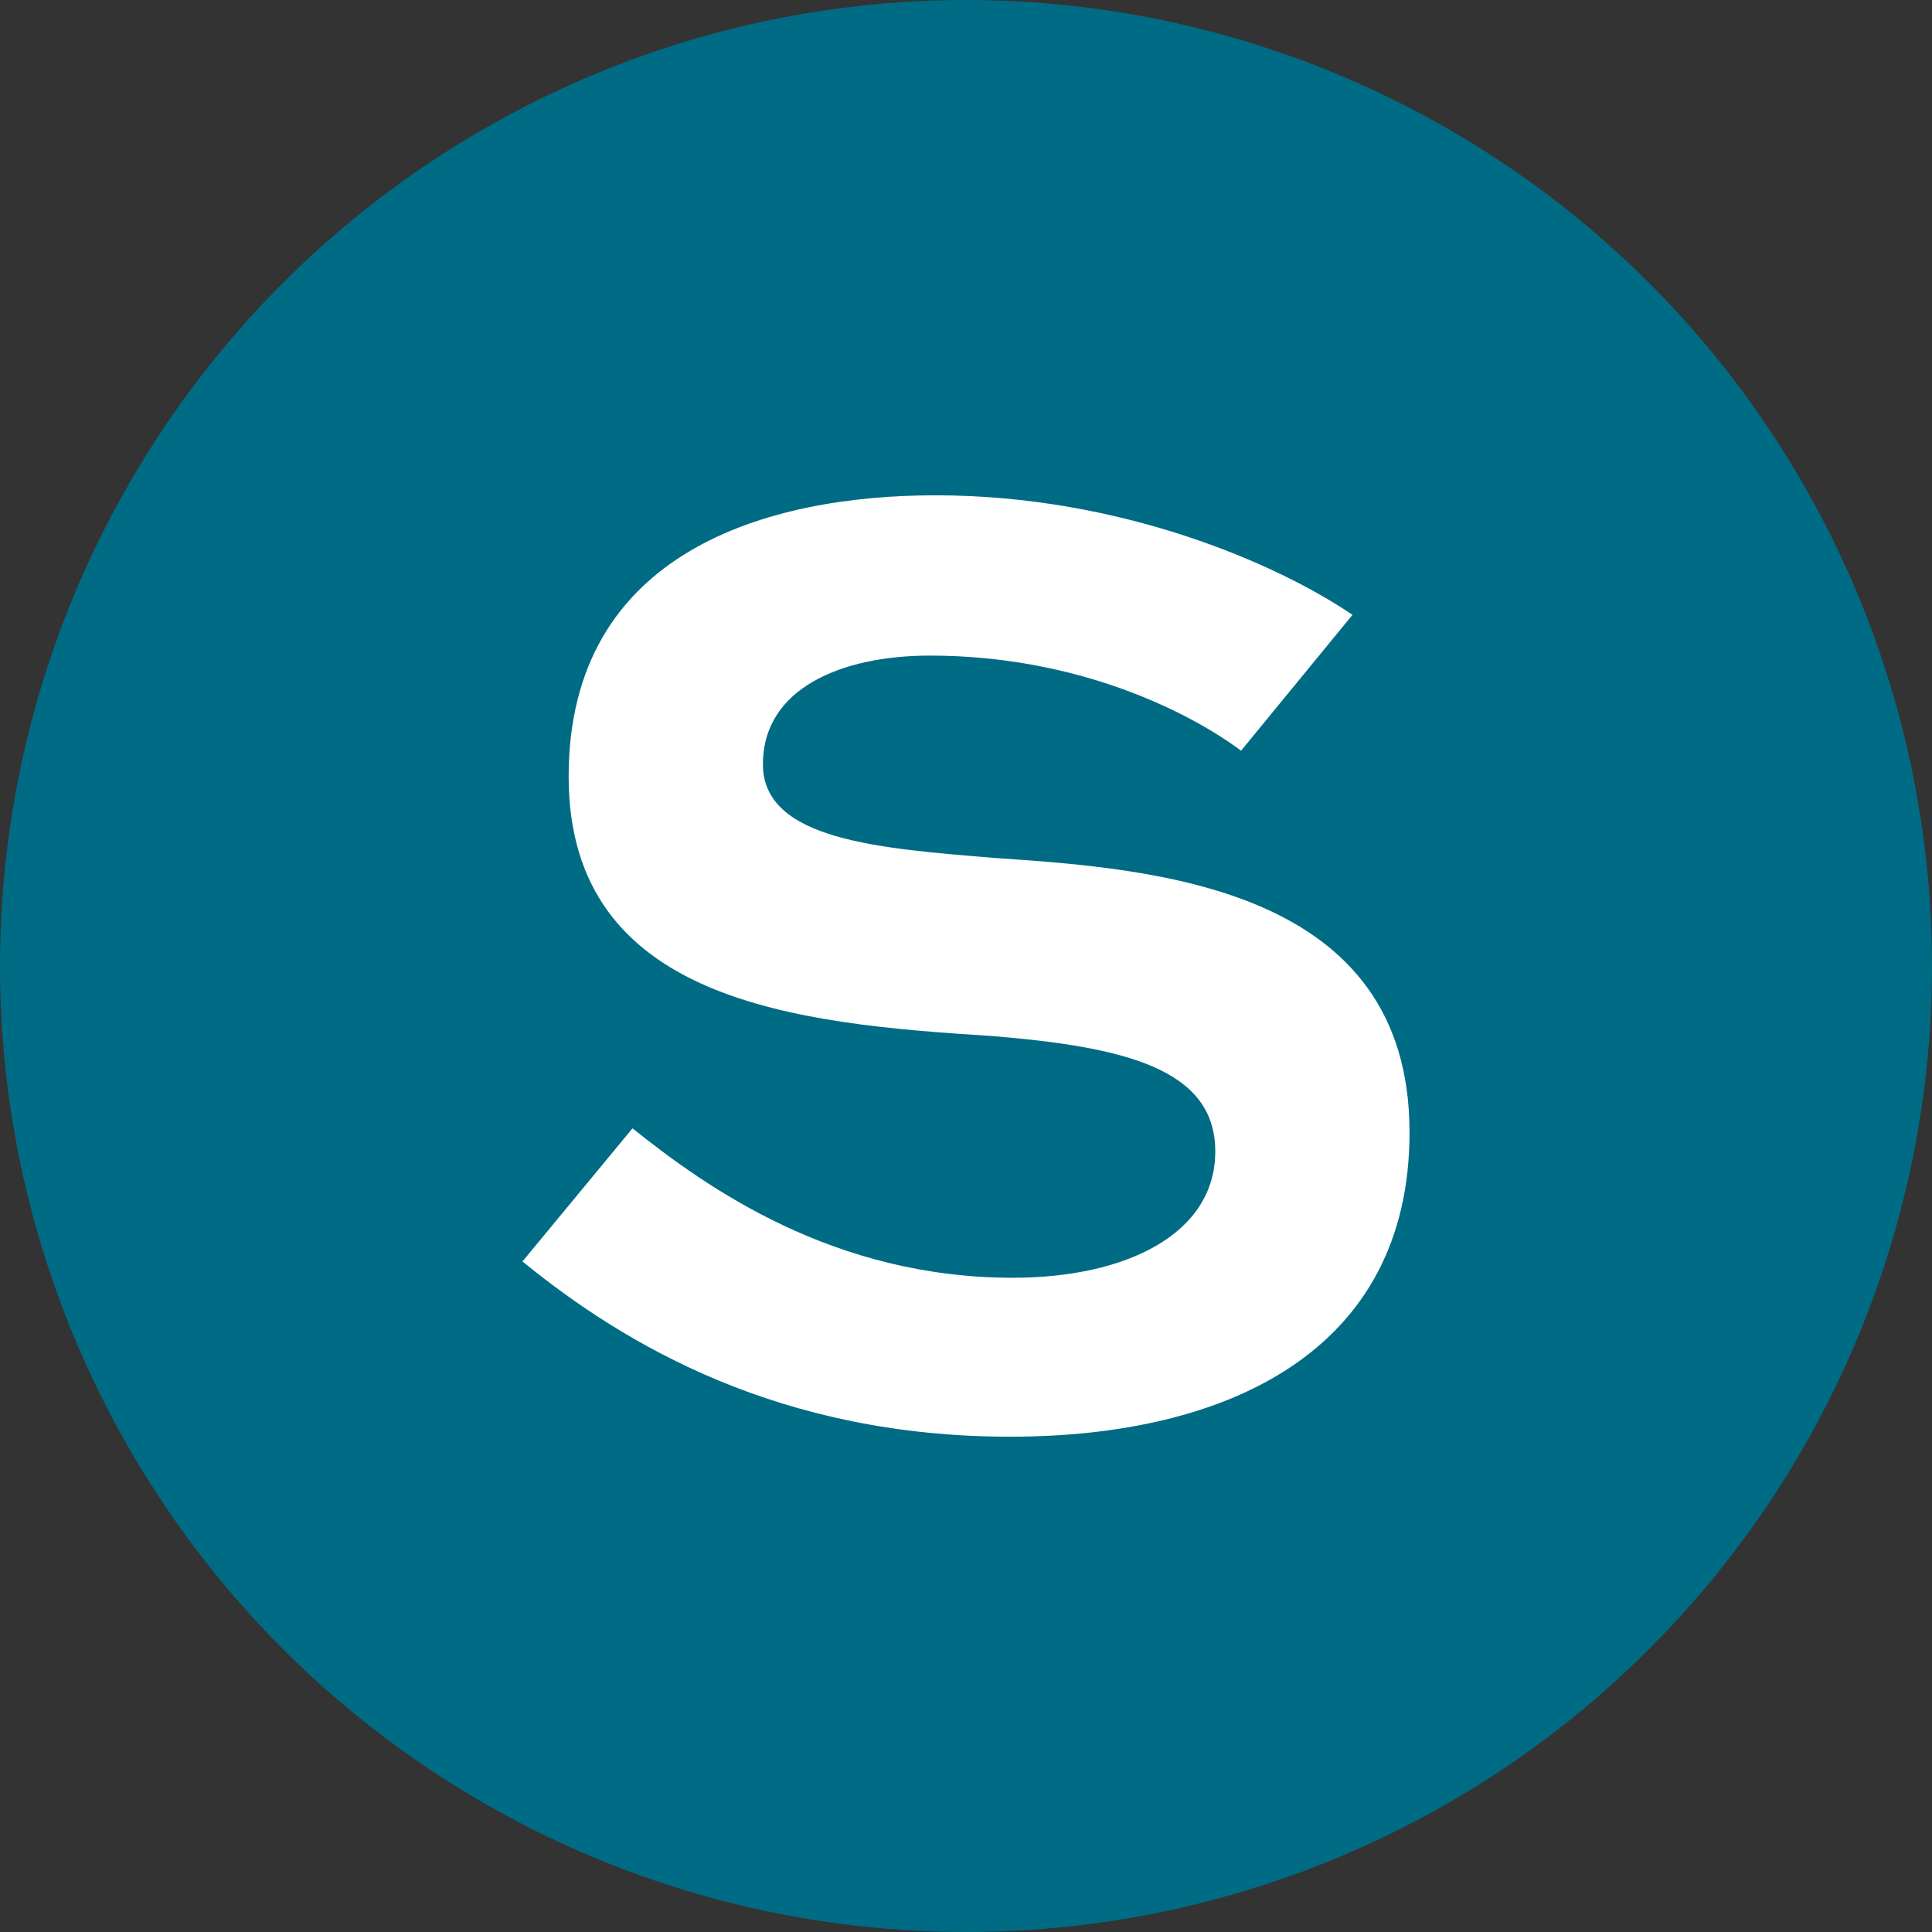 <?xml version="1.0" encoding="UTF-8"?><svg id="_레이어_2" xmlns="http://www.w3.org/2000/svg" viewBox="0 0 256 256"><rect x="0" y="0" width="256" height="256" fill="#333333" stroke="none"/><g id="_레이어_1-2"><circle cx="128" cy="128" r="128" style="fill:#006b84;"/><path d="m164.45,99.47c-7.02-5.22-21.78-12.6-41.22-12.6-11.7,0-22.14,4.32-22.14,14.4s15.48,11.16,30.78,12.42c21.42,1.44,54.9,3.96,54.9,36.36,0,28.98-24.12,40.32-52.92,40.32-30.42,0-50.94-12.06-64.62-23.22l14.58-17.64c9.9,7.92,26.64,19.8,50.4,19.8,14.94,0,26.82-5.76,26.82-16.74s-12.06-13.86-29.7-15.3c-25.74-1.62-55.98-4.5-55.98-34.38s26.46-37.26,48.6-37.26c24.48,0,45.18,9,55.26,15.84l-14.76,18Z" style="fill:#fff;"/></g></svg>